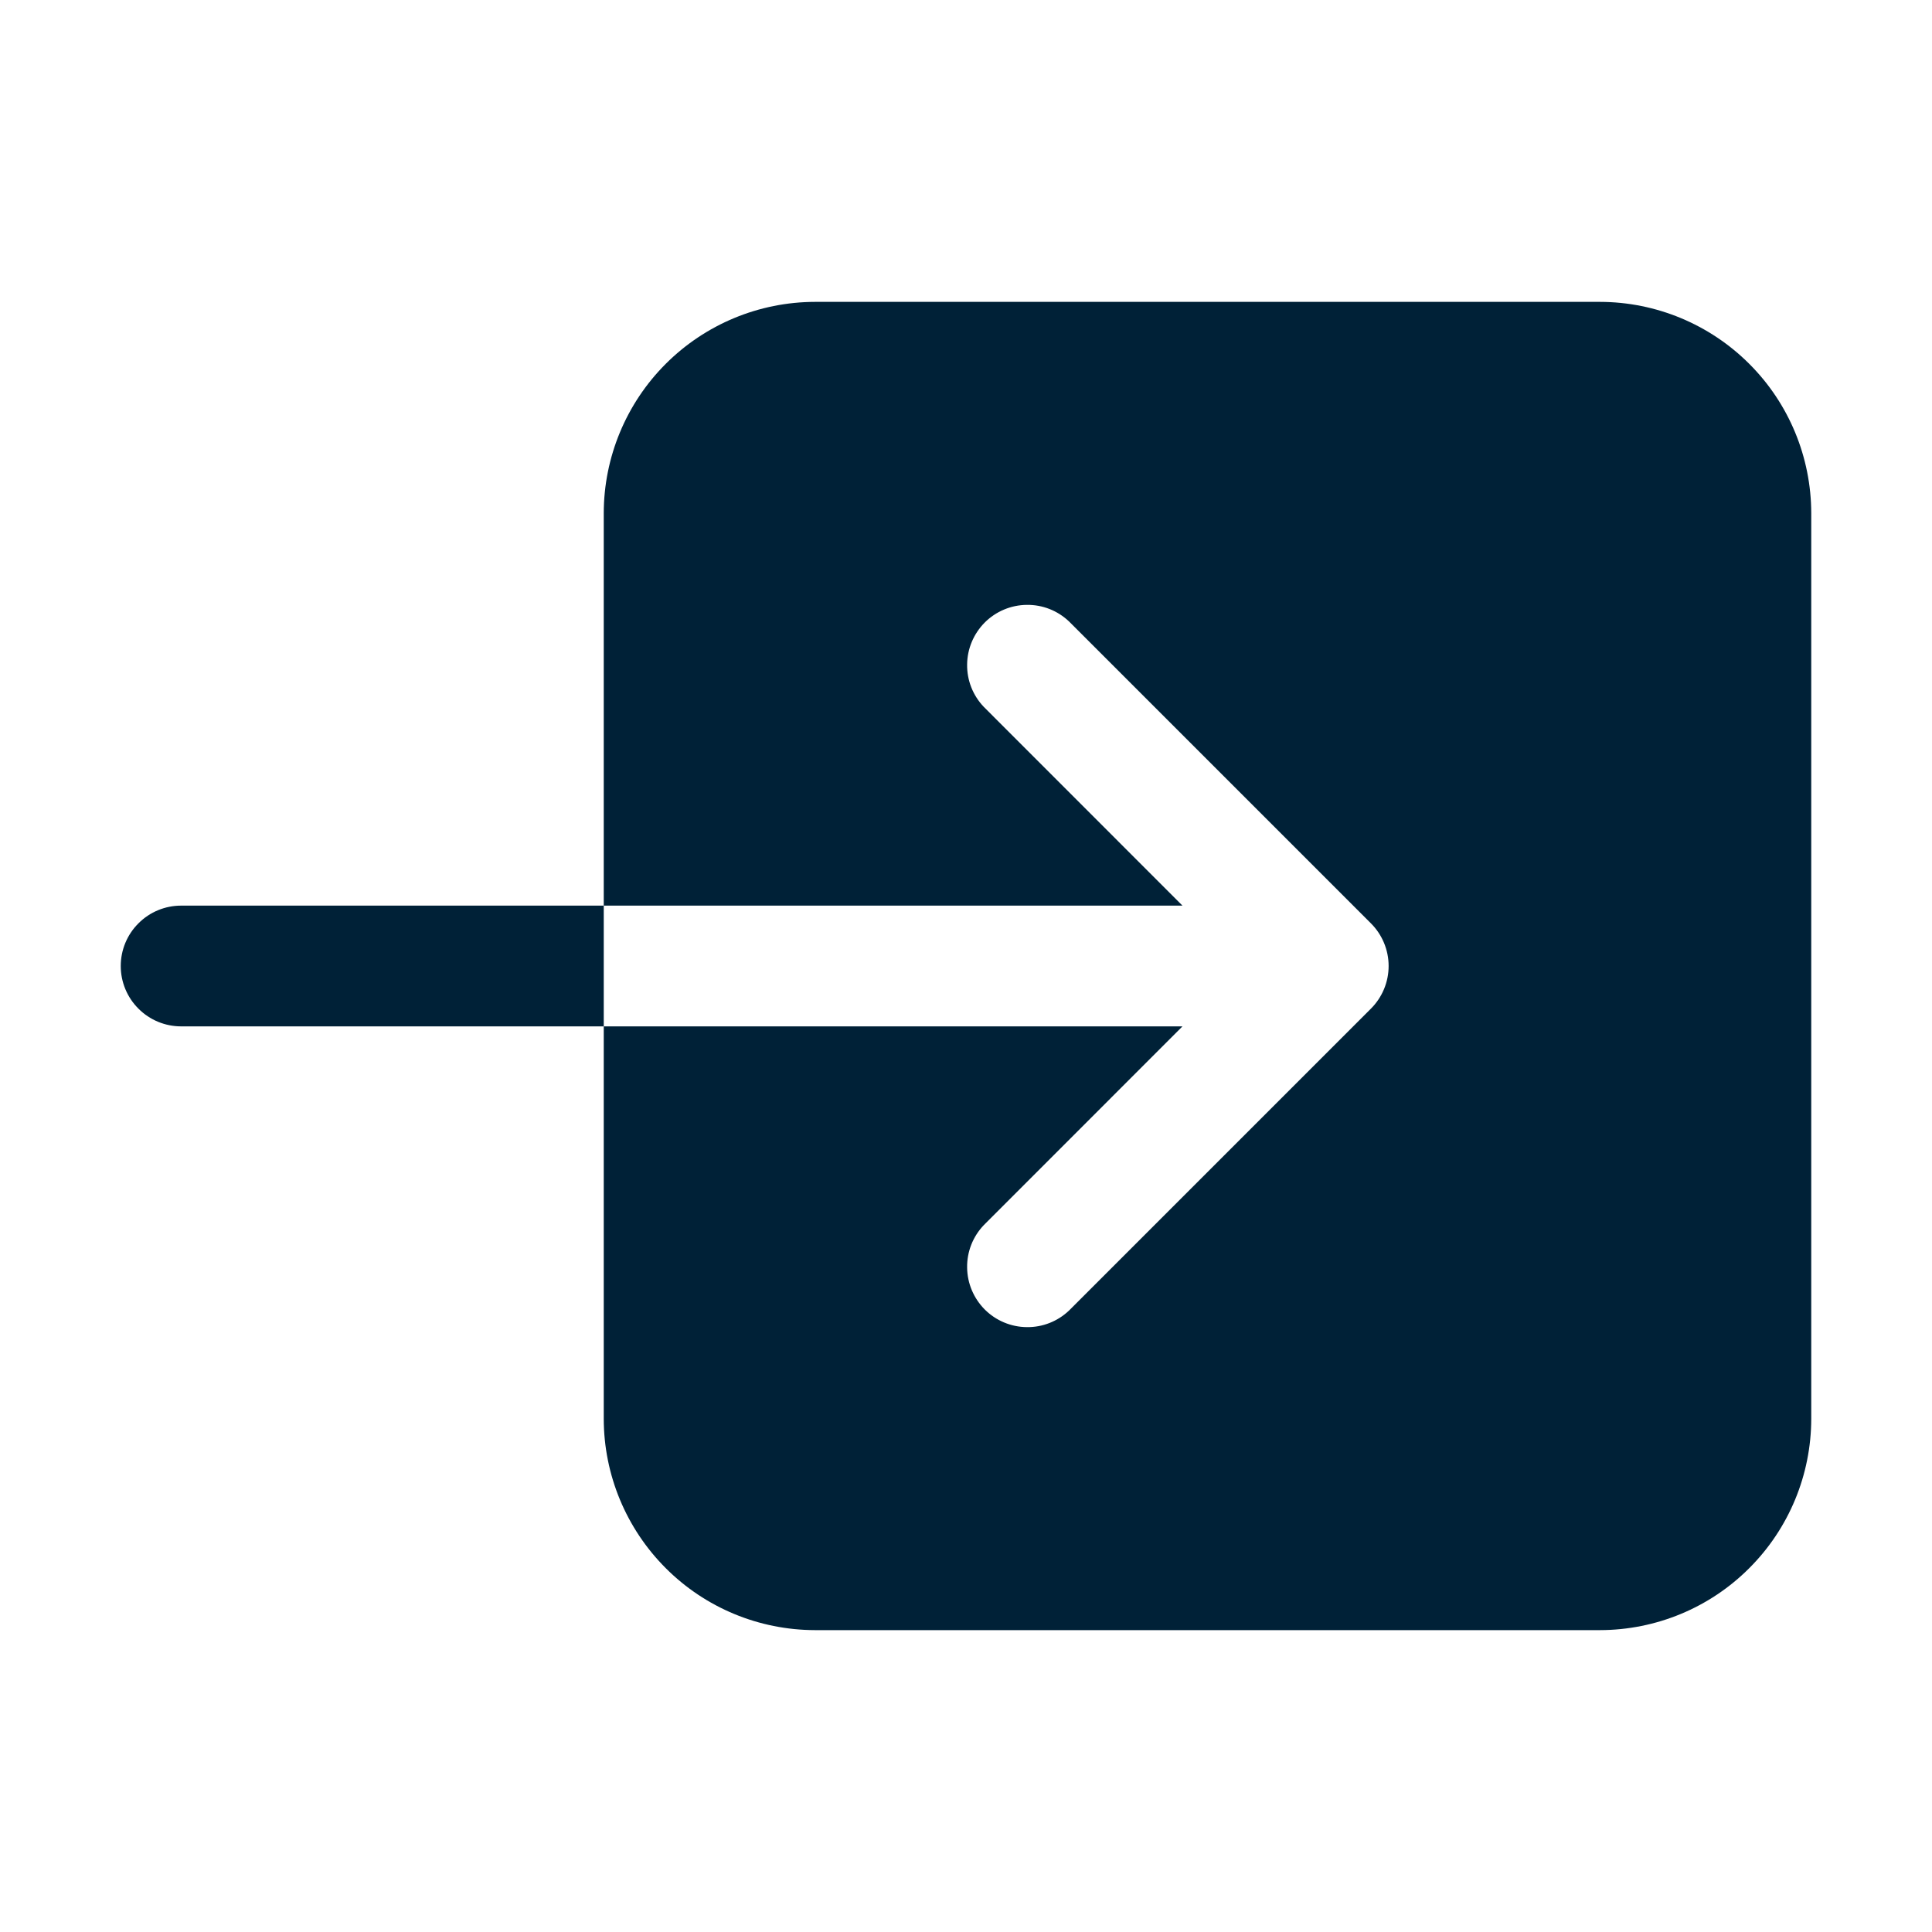 <svg width="24" height="24" viewBox="0 0 24 24" fill="none" xmlns="http://www.w3.org/2000/svg">
<path d="M7.5 6.375V11.25H14.689L12.22 8.78C12.085 8.638 12.011 8.45 12.014 8.254C12.016 8.058 12.095 7.872 12.233 7.733C12.371 7.595 12.558 7.516 12.754 7.514C12.95 7.511 13.138 7.585 13.28 7.72L17.03 11.47C17.171 11.611 17.25 11.801 17.25 12C17.25 12.199 17.171 12.389 17.03 12.53L13.28 16.28C13.138 16.415 12.95 16.489 12.754 16.486C12.558 16.484 12.371 16.405 12.233 16.267C12.095 16.128 12.016 15.942 12.014 15.746C12.011 15.55 12.085 15.362 12.22 15.22L14.689 12.75H7.5V17.625C7.501 18.321 7.778 18.988 8.27 19.48C8.762 19.973 9.429 20.249 10.125 20.25H19.875C20.571 20.249 21.238 19.973 21.73 19.48C22.223 18.988 22.499 18.321 22.5 17.625V6.375C22.499 5.679 22.223 5.012 21.73 4.52C21.238 4.028 20.571 3.751 19.875 3.75H10.125C9.429 3.751 8.762 4.028 8.27 4.52C7.778 5.012 7.501 5.679 7.5 6.375ZM2.25 11.25C2.051 11.25 1.86 11.329 1.72 11.47C1.579 11.61 1.5 11.801 1.5 12C1.5 12.199 1.579 12.39 1.72 12.53C1.86 12.671 2.051 12.75 2.25 12.75H7.5V11.25H2.25Z" fill="#002137"/>
</svg>
